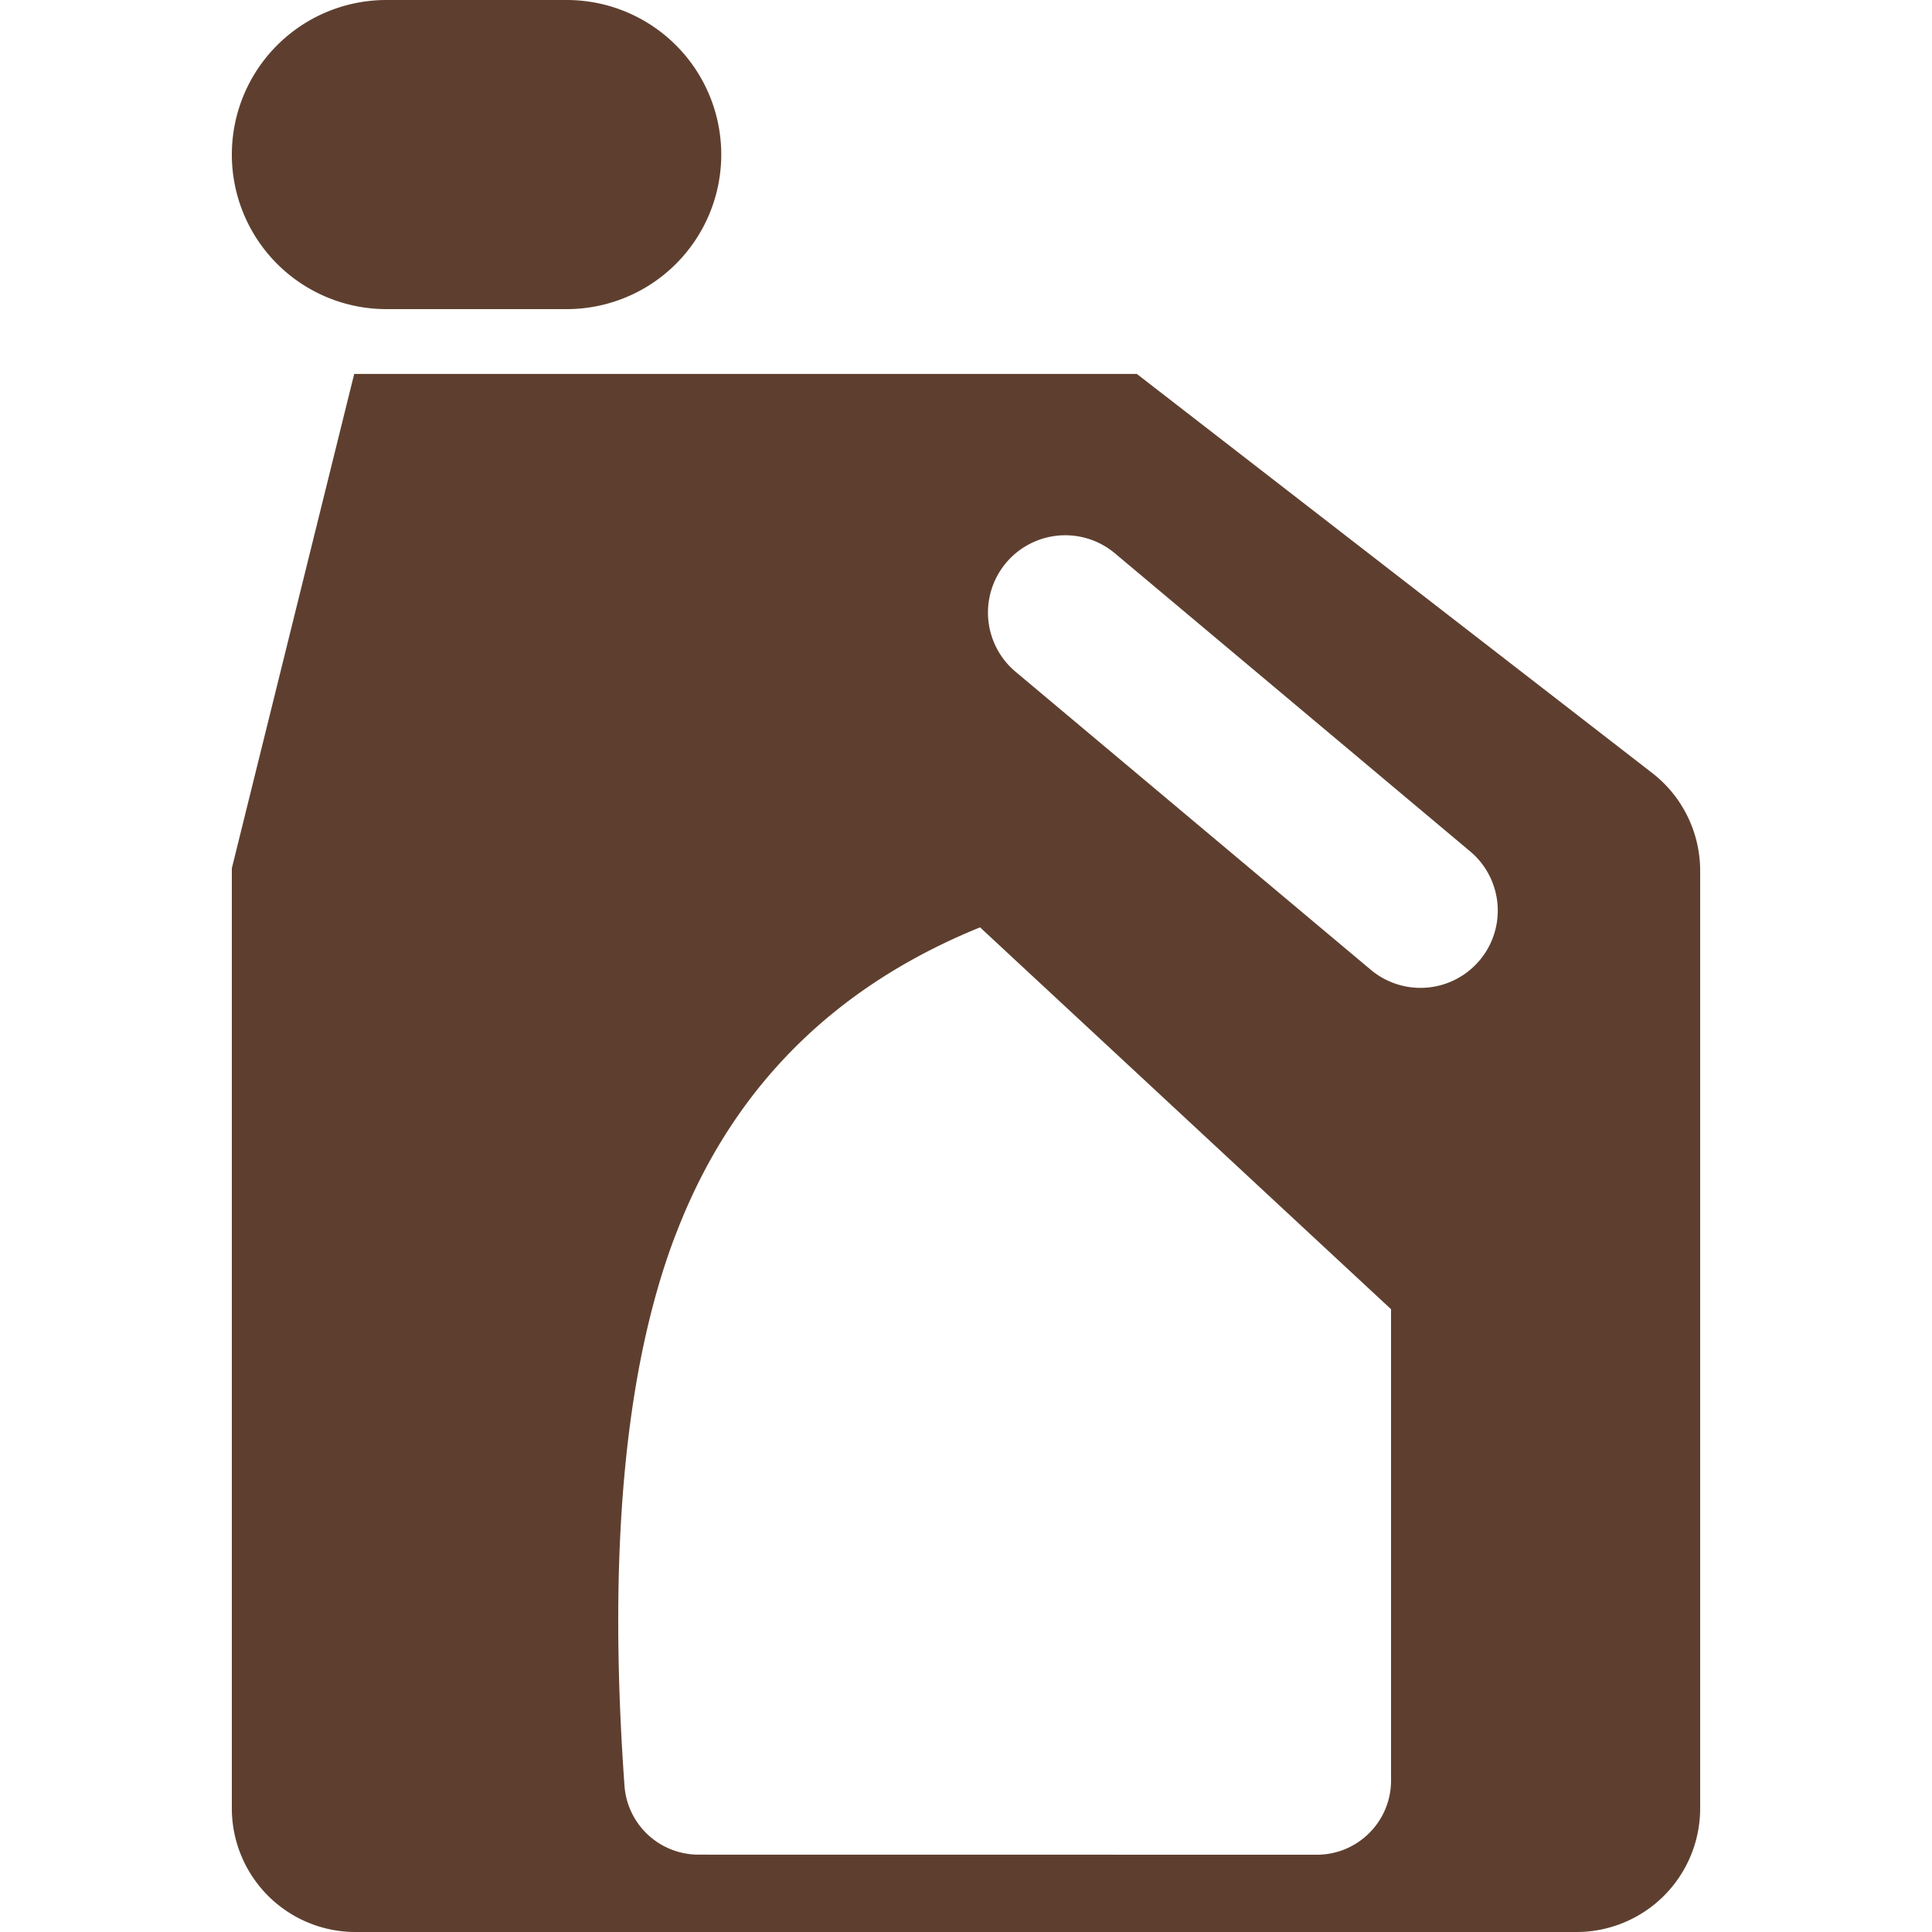 <?xml version="1.0" standalone="no"?><!DOCTYPE svg PUBLIC "-//W3C//DTD SVG 1.1//EN" "http://www.w3.org/Graphics/SVG/1.1/DTD/svg11.dtd"><svg t="1607678493277" class="icon" viewBox="0 0 1024 1024" version="1.1" xmlns="http://www.w3.org/2000/svg" p-id="5139" xmlns:xlink="http://www.w3.org/1999/xlink" width="200" height="200"><defs><style type="text/css"></style></defs><path d="M204.8 0h95.56a81.92 81.92 0 1 1 0 163.84H204.8a81.92 81.92 0 1 1 0-163.84z m-17.08 198.205h414.843l273.162 211.517c16.015 12.411 25.395 31.539 25.395 51.814V958.464a65.536 65.536 0 0 1-65.536 65.536H188.416A65.536 65.536 0 0 1 122.88 958.464V460.186L187.72 198.246z m403.21 95.068a40.96 40.96 0 1 0-52.634 62.792l188.252 157.942a40.96 40.96 0 1 0 52.675-62.751L590.93 293.274z m-233.308 362.332c-26.624 70.574-35.471 167.567-26.624 290.939a39.322 39.322 0 0 0 39.24 36.454L697.958 983.04c21.709 0 39.322-17.613 39.322-39.322v-249.815L519.455 491.52c-78.684 31.949-132.628 86.671-161.792 164.086z" p-id="5140" fill="#5E3F2F"></path></svg>